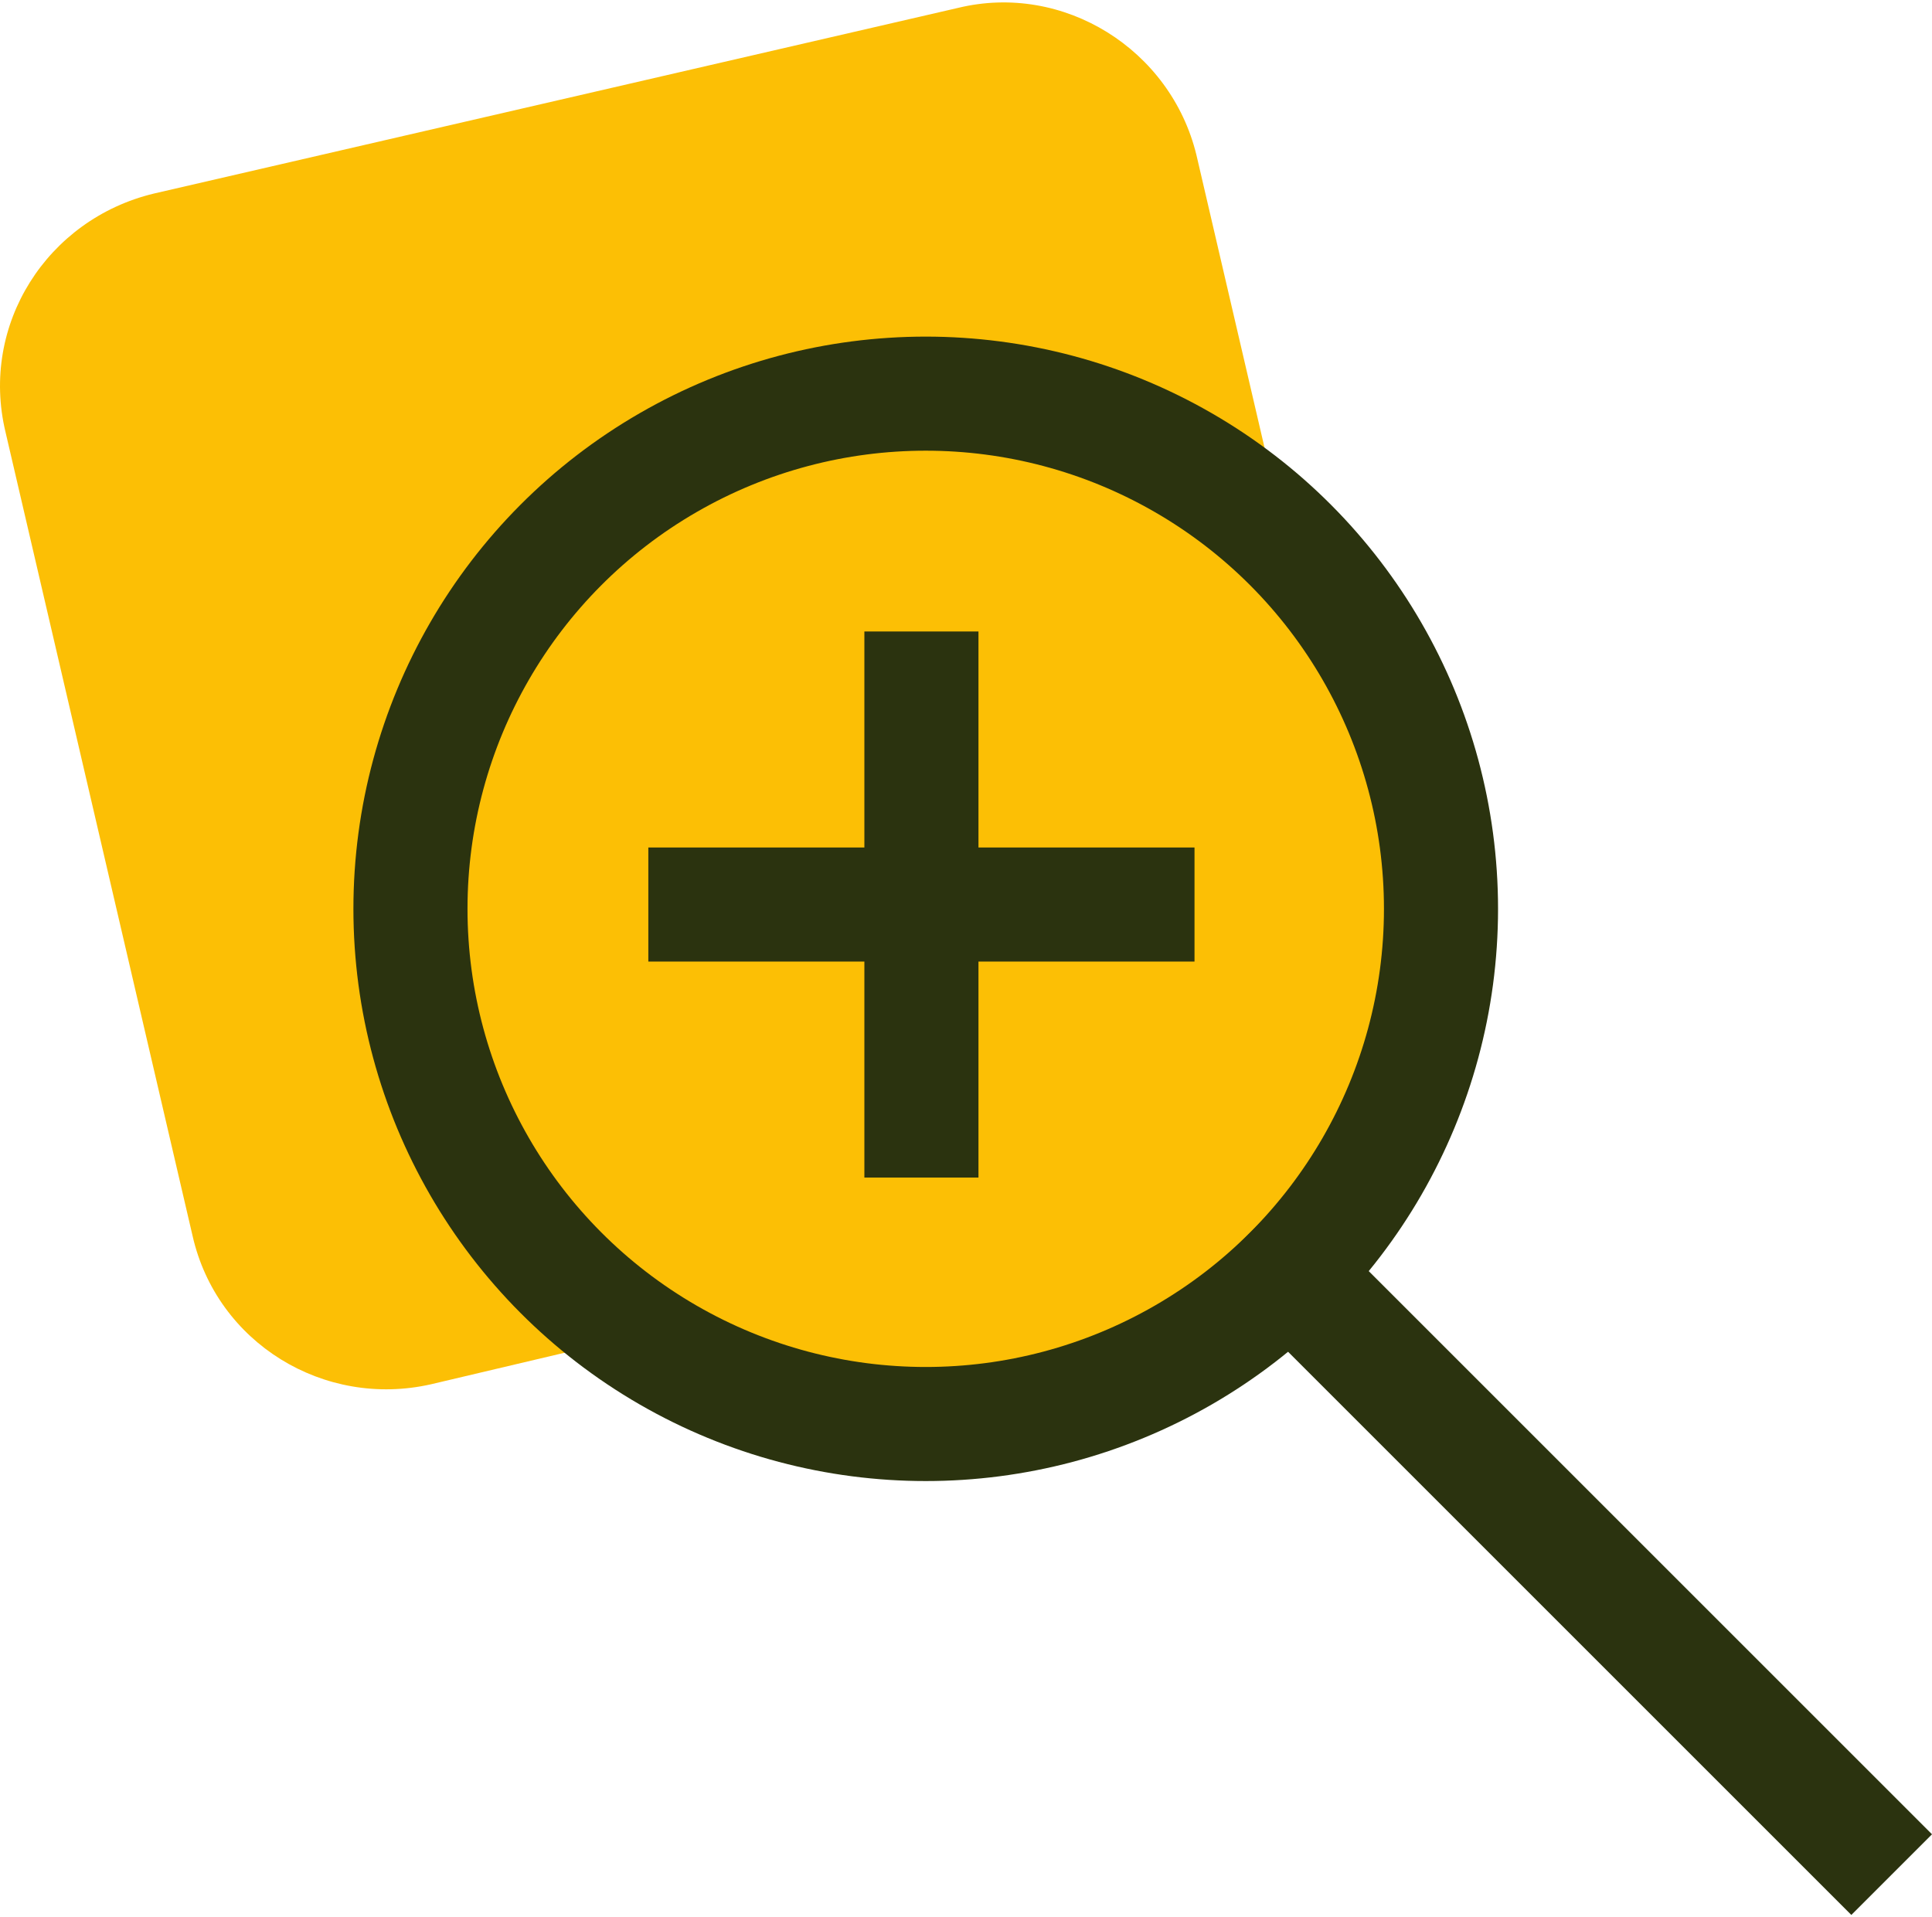 <?xml version="1.0" encoding="utf-8"?>
<!-- Generator: Adobe Illustrator 28.0.0, SVG Export Plug-In . SVG Version: 6.00 Build 0)  -->
<svg version="1.1" id="Õ_xBA__x2264__x201E__x5F_1"
	 xmlns="http://www.w3.org/2000/svg" xmlns:xlink="http://www.w3.org/1999/xlink" x="0px" y="0px" viewBox="0 0 135 134"
	 style="enable-background:new 0 0 135 134;" xml:space="preserve">
<style type="text/css">
	.st0{fill:#FCBF05;}
	.st1{fill:none;stroke:#2B330F;stroke-width:7.972;stroke-linecap:square;stroke-miterlimit:3.964;}
</style>
<path class="st0" d="M100.69,57.912L89.289,35.477V35.278l-5.688-24.447
	c-1.796-7.384-9.28-12.074-16.664-10.278L10.761,13.525
	c-7.484,1.796-12.173,9.18-10.377,16.664L13.455,86.366
	c1.696,7.484,9.18,12.074,16.664,10.377l16.658-3.933l14.537,6.548l32.149-7.066
	L100.69,57.912z"/>
<g>
	<circle class="st1" cx="64.686" cy="63.516" r="36.005"/>
	<line class="st1" x1="129.363" y1="128.193" x2="90.159" y2="88.989"/>
</g>
<g>
	<line class="st1" x1="64.385" y1="48.119" x2="64.385" y2="78.311"/>
	<line class="st1" x1="79.481" y1="63.215" x2="49.289" y2="63.215"/>
</g>
</svg>
